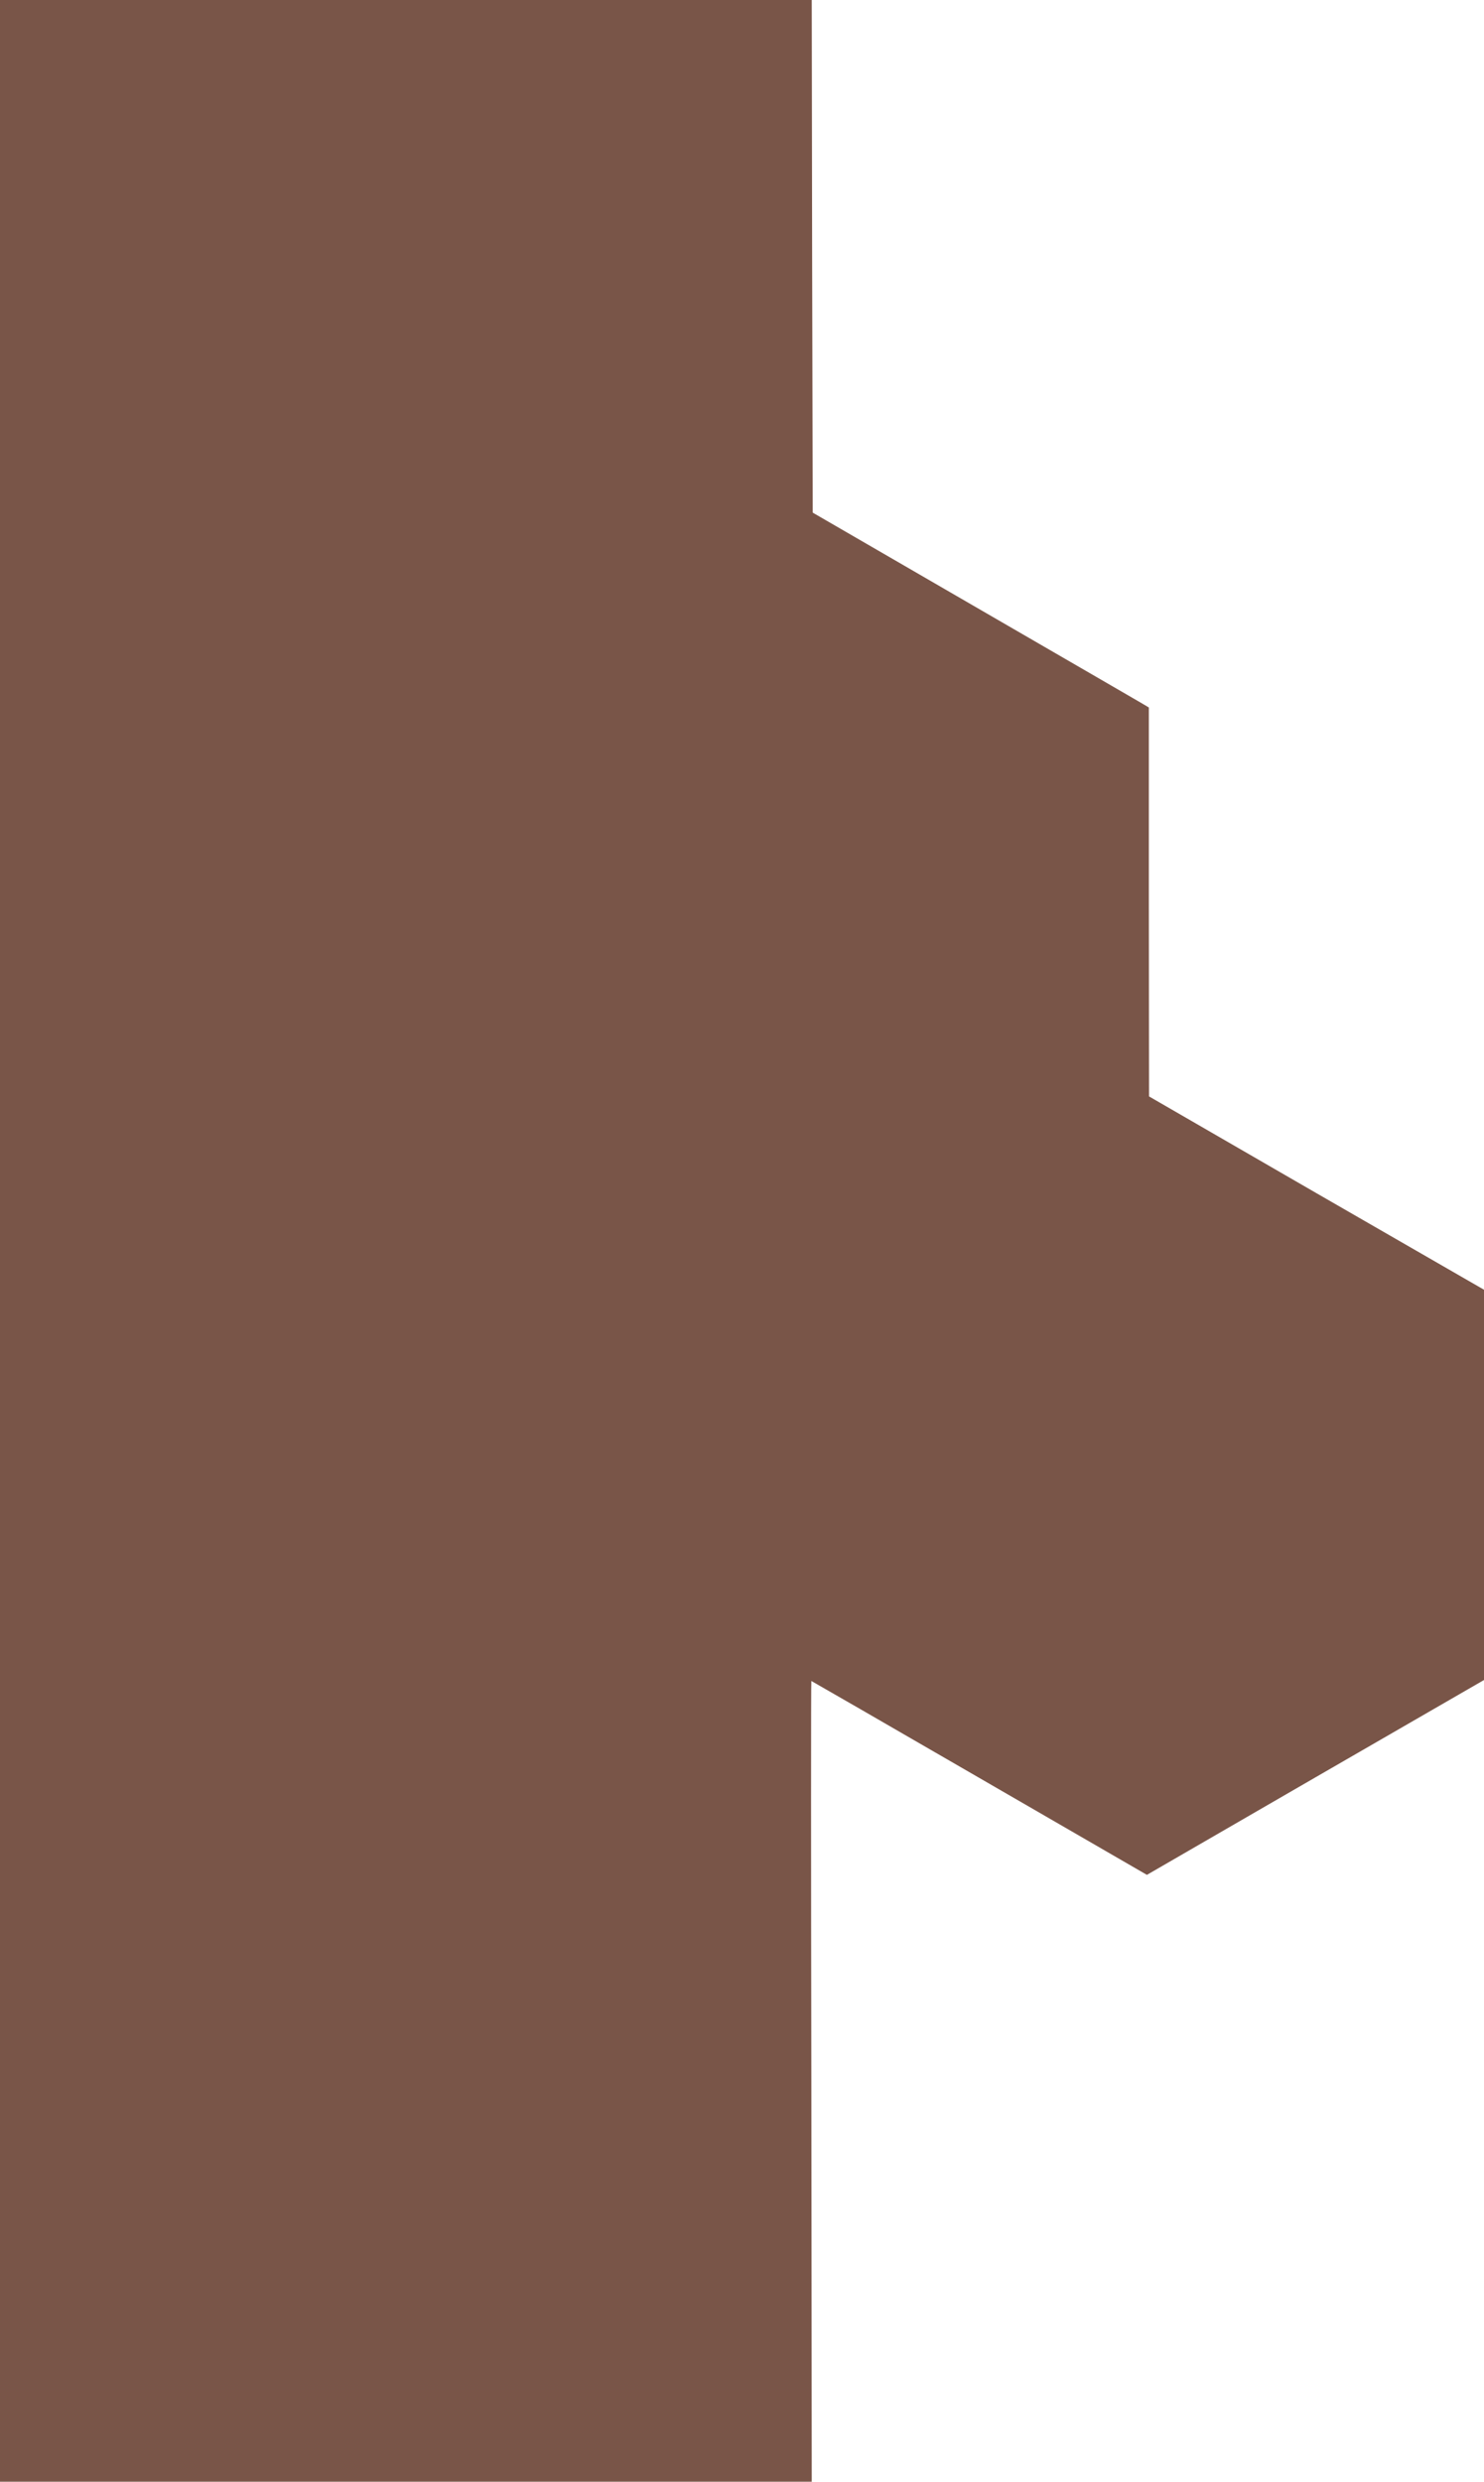 <?xml version="1.0" standalone="no"?>
<!DOCTYPE svg PUBLIC "-//W3C//DTD SVG 20010904//EN"
 "http://www.w3.org/TR/2001/REC-SVG-20010904/DTD/svg10.dtd">
<svg version="1.0" xmlns="http://www.w3.org/2000/svg"
 width="766pt" height="1280pt" viewBox="0 0 766 1280"
 preserveAspectRatio="xMidYMid meet">
<g transform="translate(0,1280) scale(0.1,-0.1)"
fill="#795548" stroke="none">
<path d="M0 6400 l0 -6400 2095 0 2095 0 -2 2065 c-2 1136 -2 2065 0 2065 1 0
392 -225 867 -500 l865 -500 870 503 870 502 0 1006 0 1007 -865 498 -864 499
-1 1003 0 1003 -37 22 c-20 12 -411 238 -867 502 l-831 481 -3 1322 -2 1322
-2095 0 -2095 0 0 -6400z"/>
</g>
</svg>
